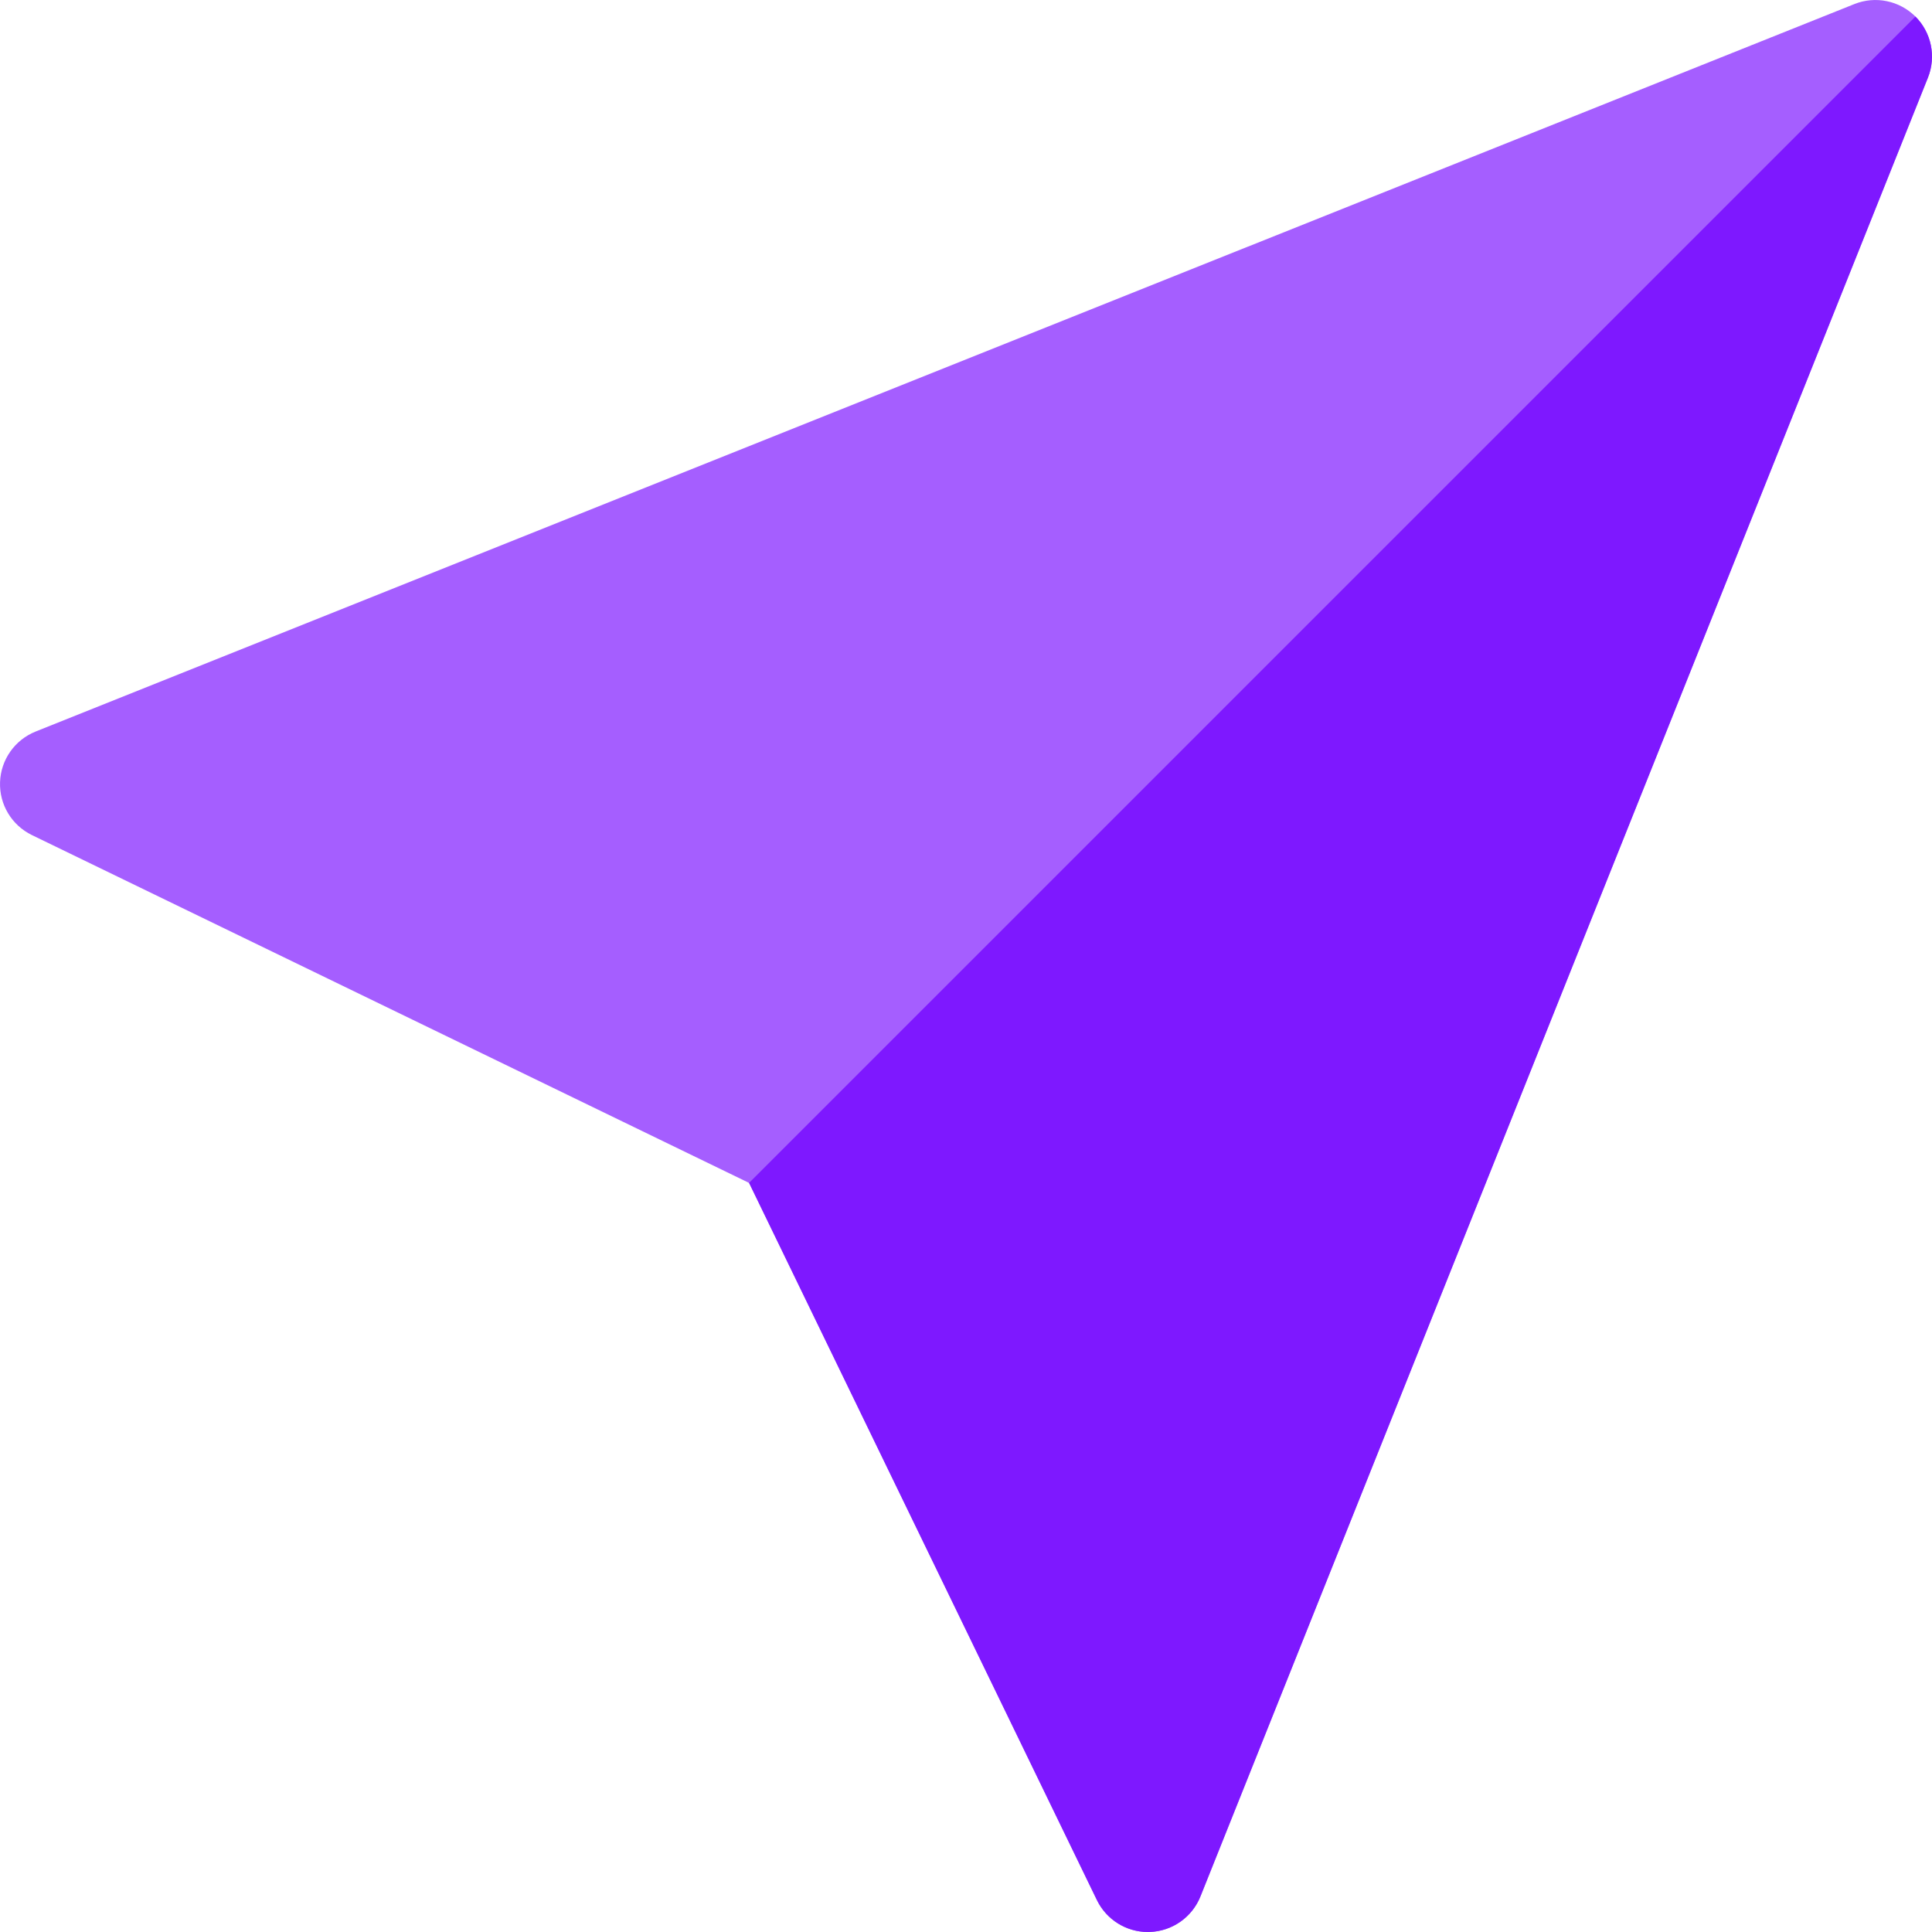 <svg xmlns="http://www.w3.org/2000/svg" width="40" height="40" viewBox="0 0 40 40" fill="none"><g clip-path="url(#clip0_2200_1768)"><path d="M39.657 0.343C39.325 0.012 38.828 -0.09 38.393 0.084L0.737 15.146C0.306 15.319 0.017 15.729 0.001 16.193C-0.016 16.657 0.243 17.086 0.66 17.289L15.509 24.491L22.711 39.34C22.908 39.745 23.318 40 23.765 40C23.779 40 23.793 40 23.807 39.999C24.271 39.983 24.681 39.694 24.854 39.263L39.916 1.607C40.09 1.172 39.988 0.675 39.657 0.343Z" fill="#A55EFF"></path><path d="M39.657 0.343L15.509 24.49L22.711 39.34C22.908 39.745 23.318 40 23.765 40C23.779 40 23.793 40 23.807 39.999C24.271 39.983 24.681 39.694 24.854 39.263L39.916 1.607C40.09 1.172 39.988 0.675 39.657 0.343Z" fill="#7E18FF"></path></g><defs><clipPath id="clip0_2200_1768"><rect width="40" height="40" fill="white"></rect></clipPath></defs></svg>